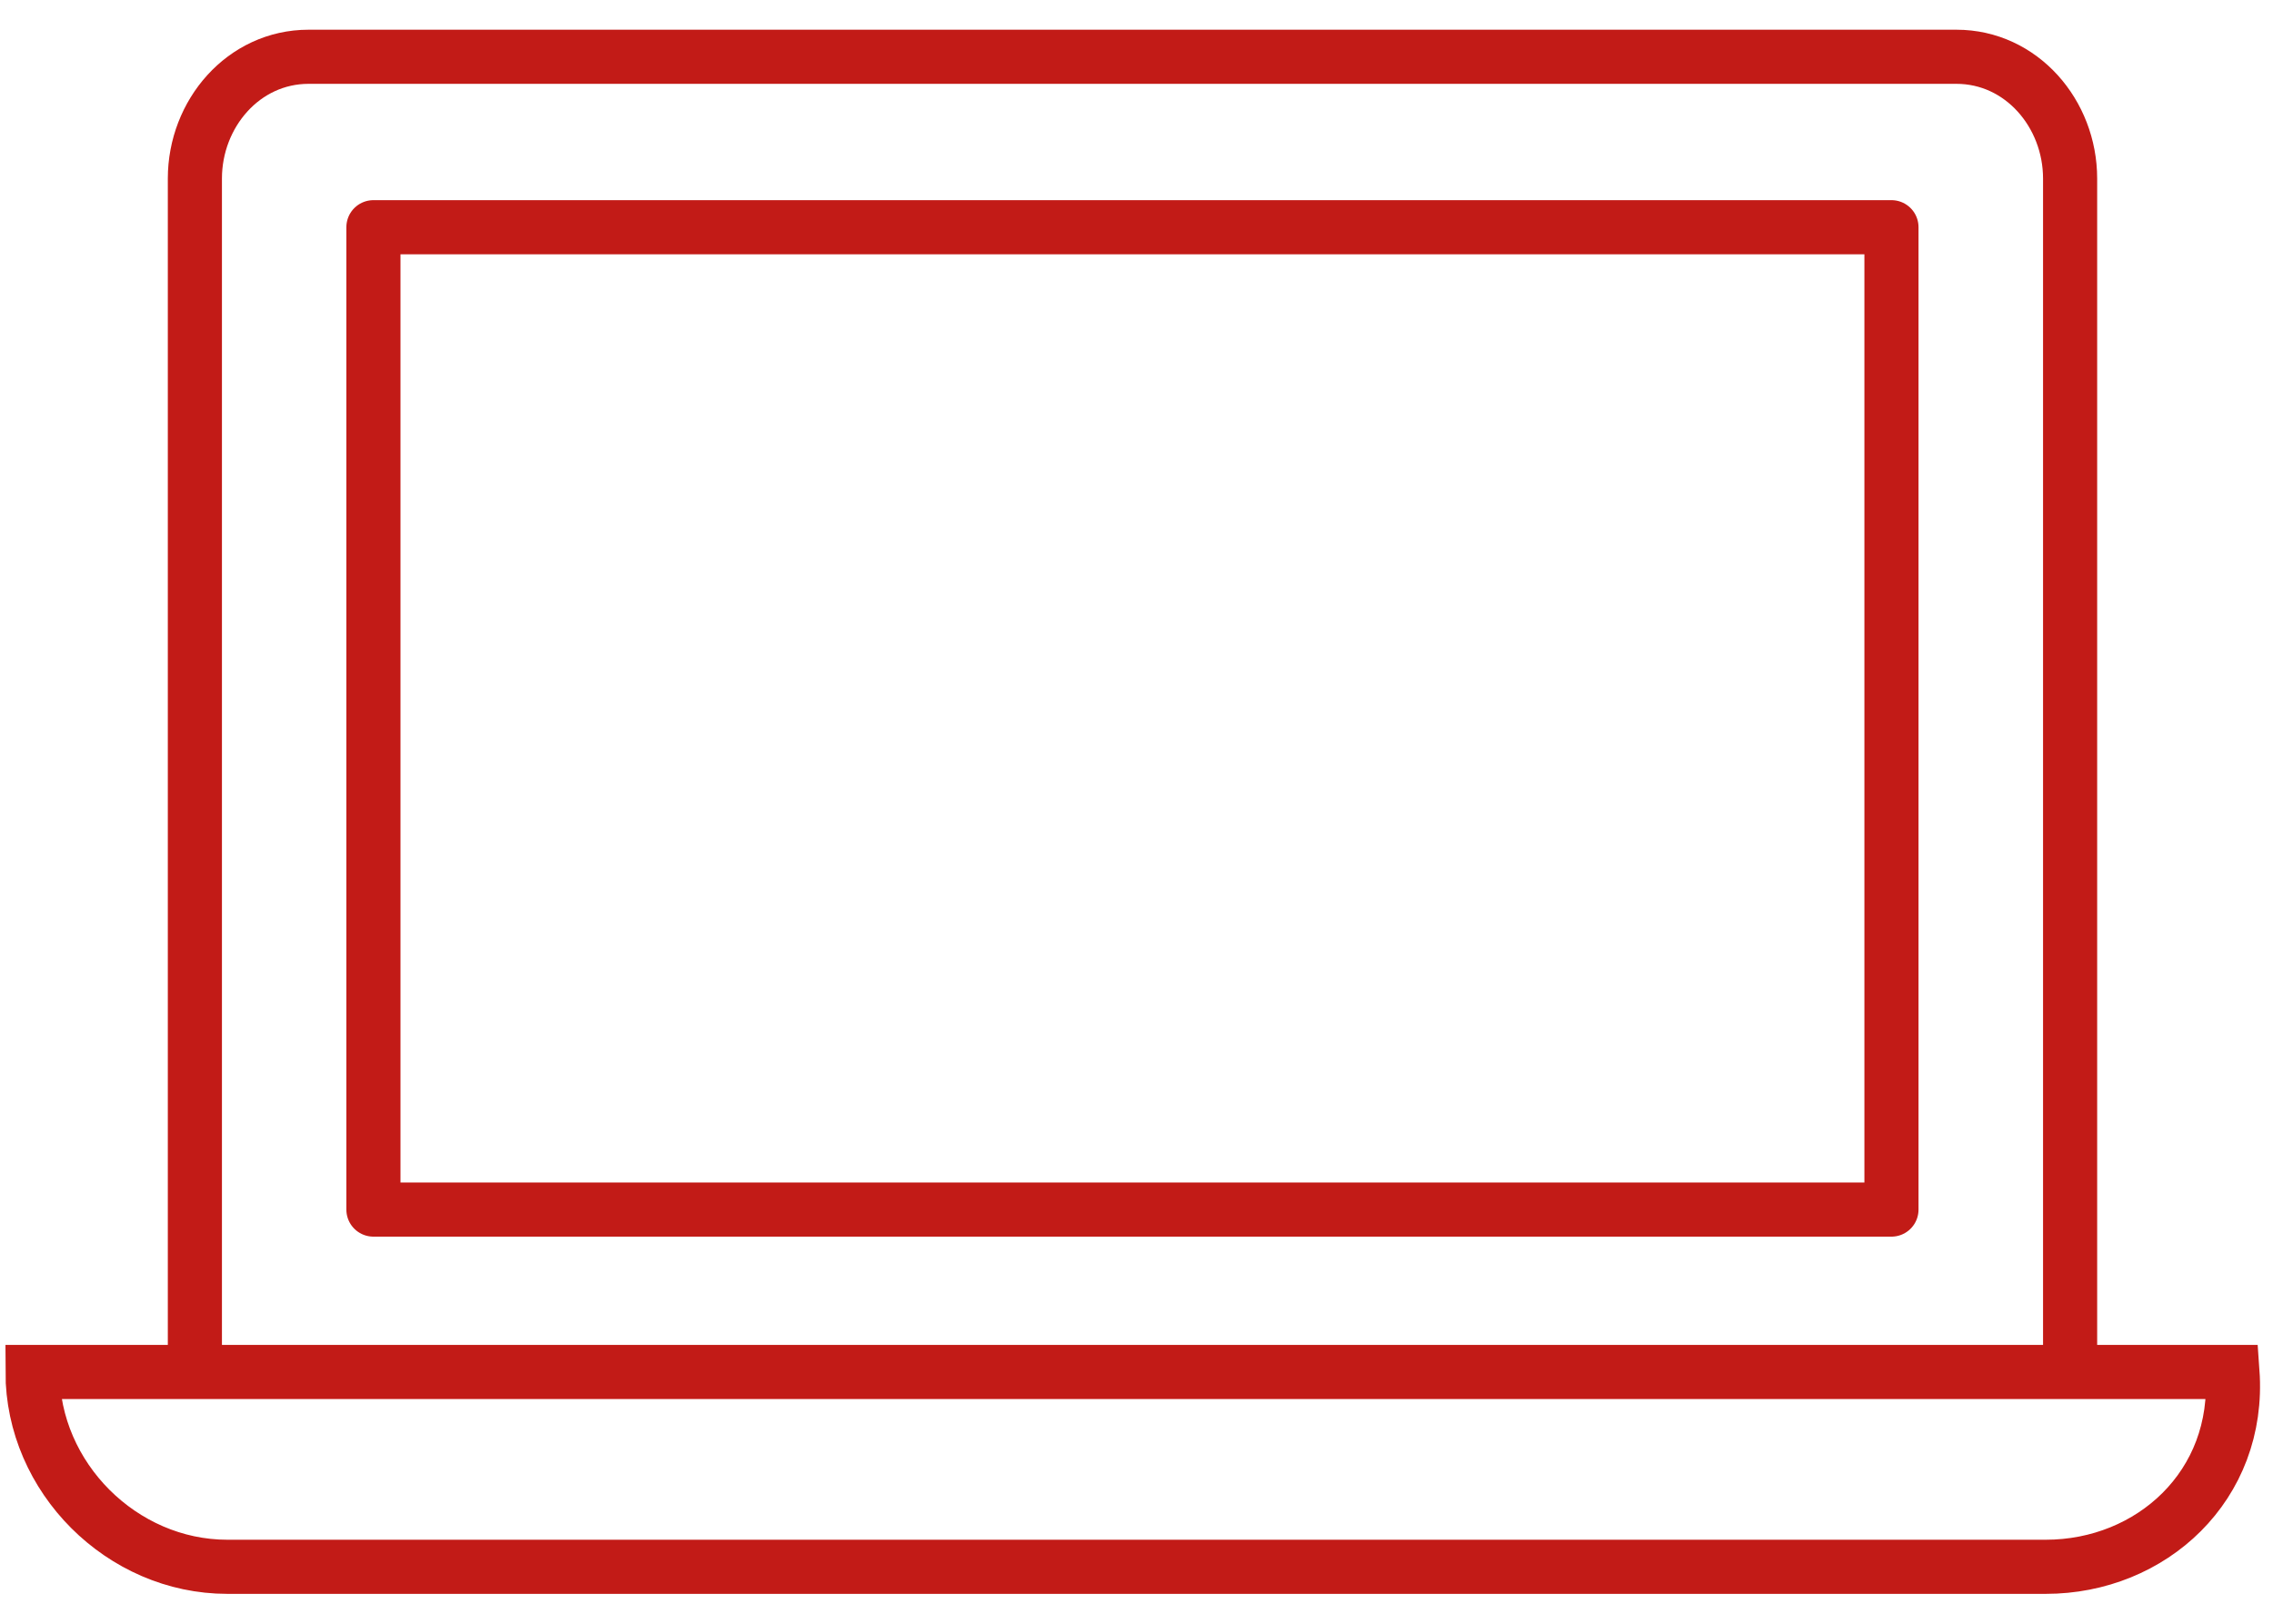 <svg width="42" height="30" viewBox="0 0 42 30" fill="none" xmlns="http://www.w3.org/2000/svg">
<g id="01_Basics_Icons_Illustrations/02_32x32/Products/G-Communication/G74-Laptop">
<g id="Group">
<path id="Rectangle" d="M34.95 4.198H6.9V22.348H34.95V4.198Z" stroke="#C21B17" stroke-linejoin="round"/>
<g id="Path">
<path id="Vector" d="M3.601 25.349V3.299C3.601 2.099 4.501 1.049 5.701 1.049H36.151C37.351 1.049 38.251 2.099 38.251 3.299V25.349" stroke="#C21B17" stroke-linejoin="round"/>
<path id="Vector_2" fill-rule="evenodd" clip-rule="evenodd" d="M37.801 28.948H4.201C2.251 28.948 0.601 27.298 0.601 25.348H41.251C41.401 27.448 39.751 28.948 37.801 28.948Z" stroke="#C21B17"/>
</g>
</g>
</g>
</svg>

